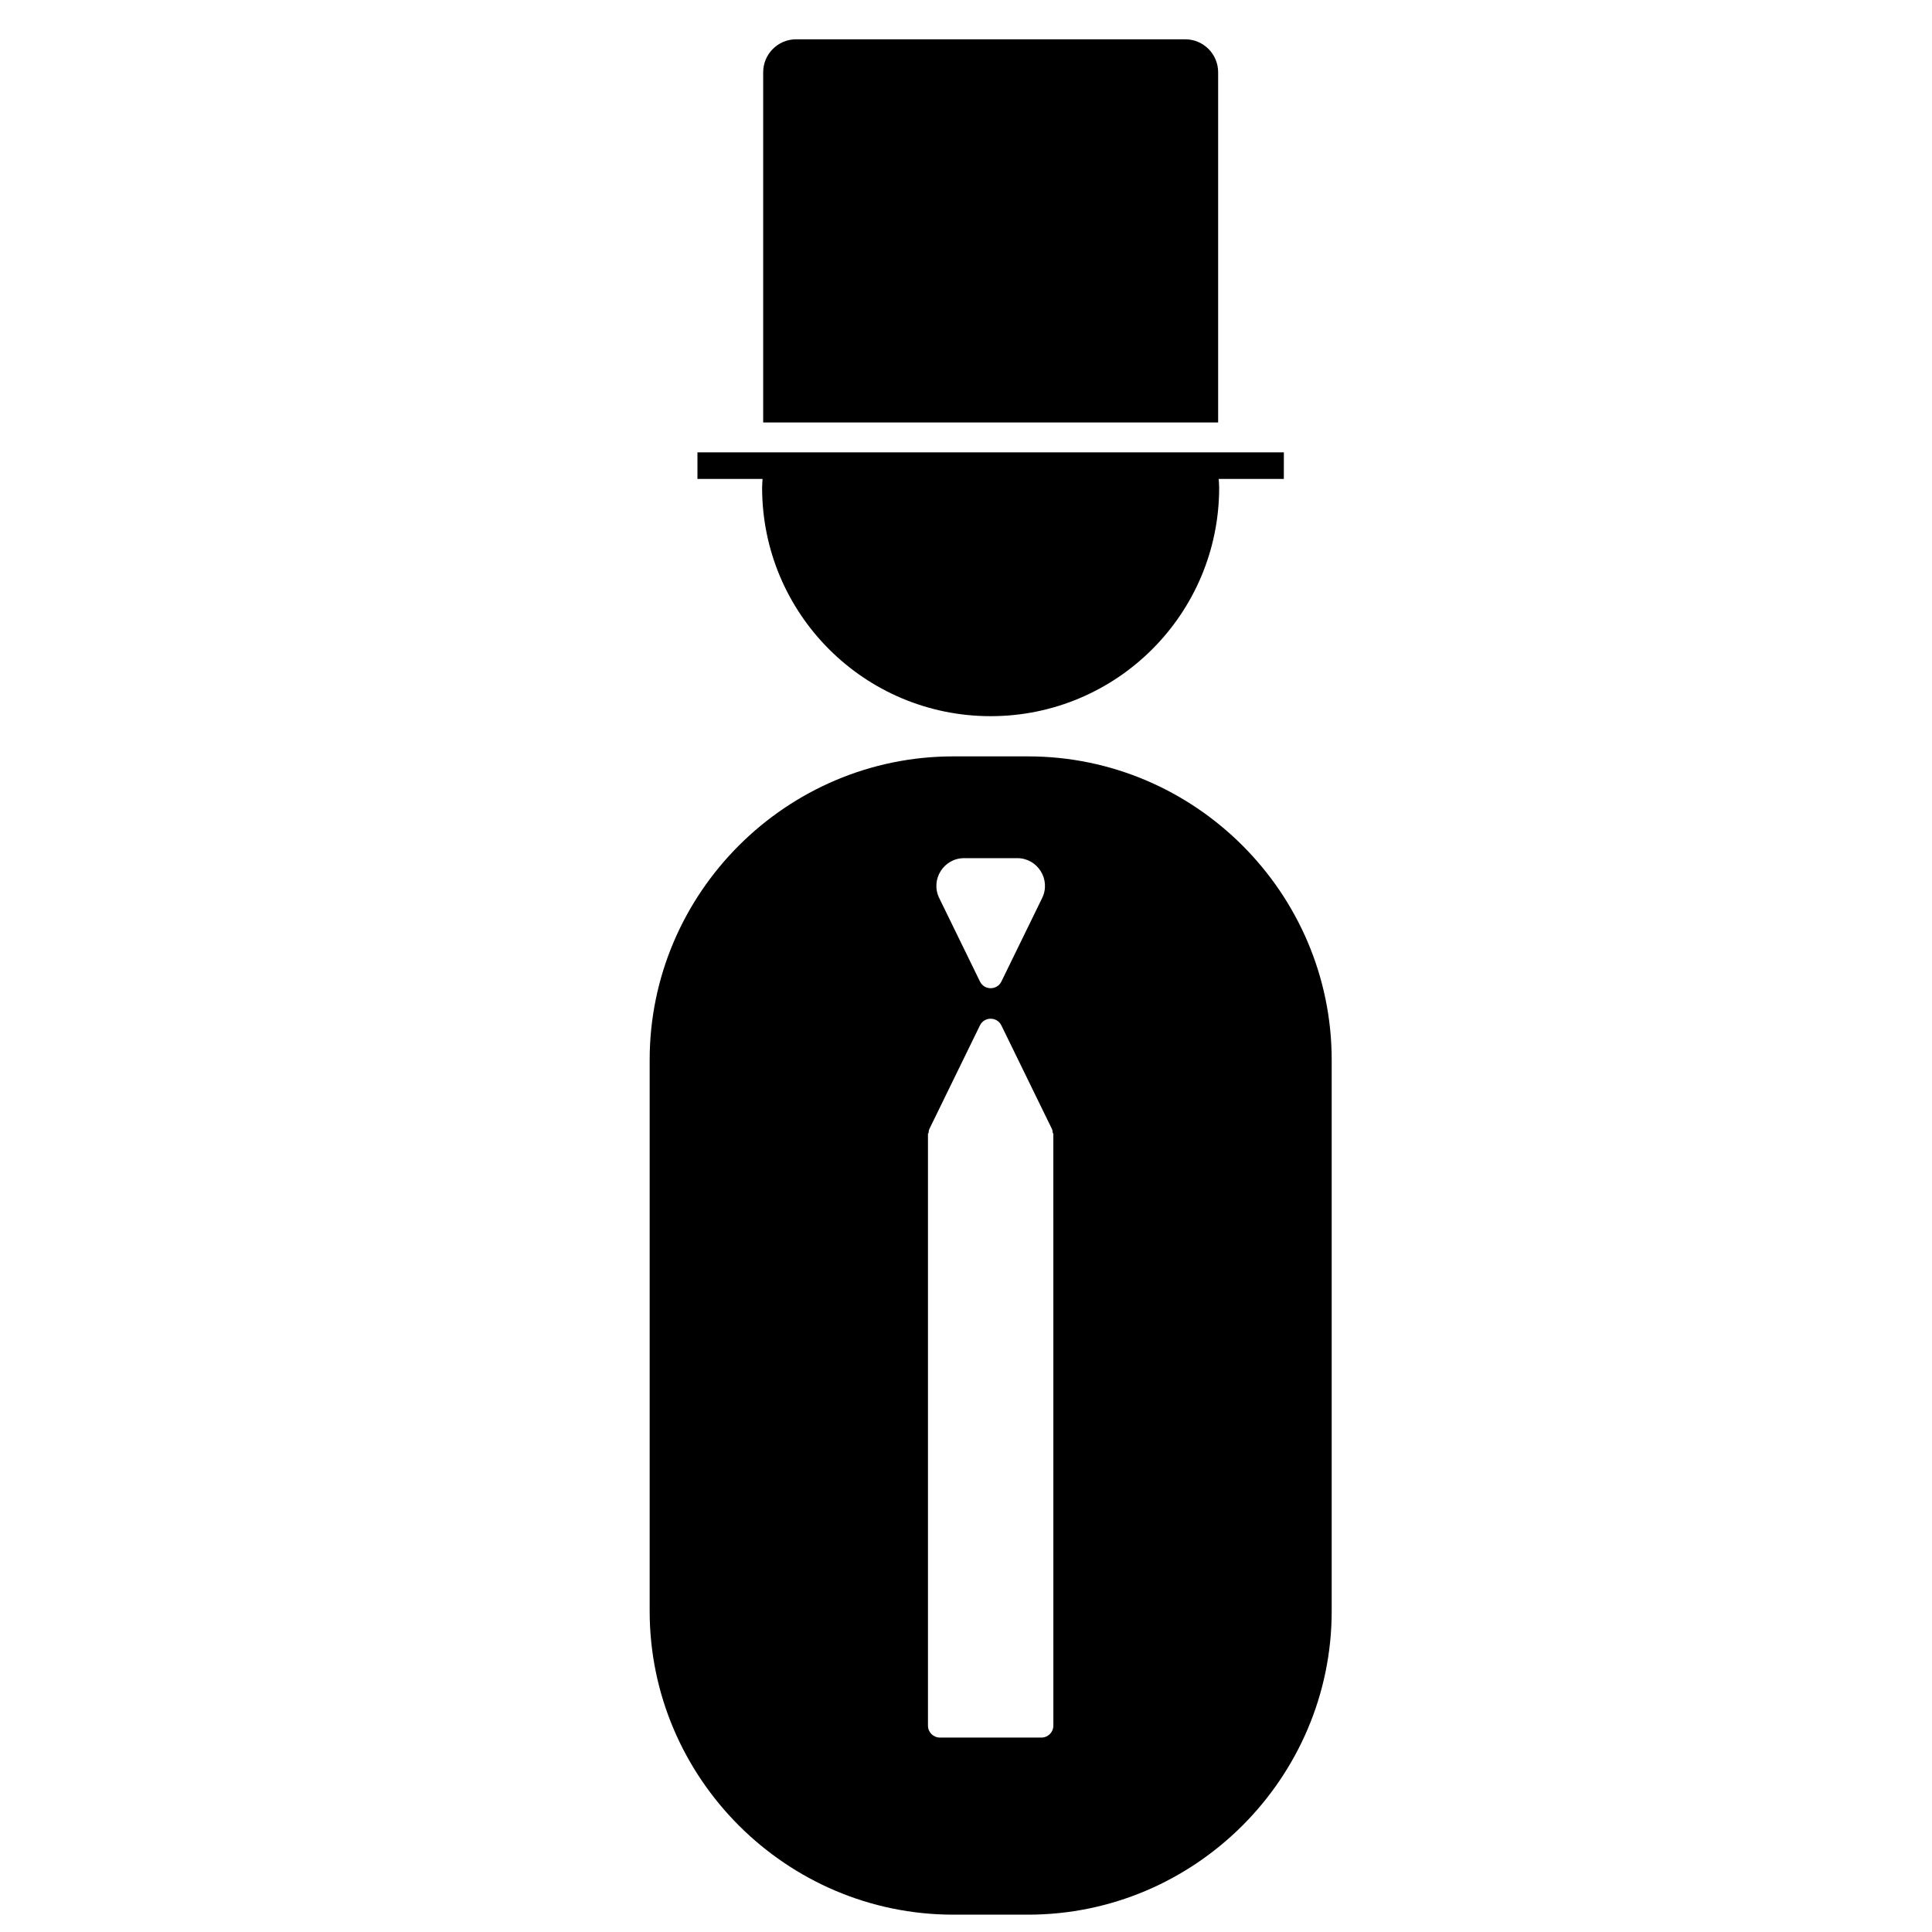 <?xml version="1.0" encoding="UTF-8"?>
<!-- Uploaded to: SVG Repo, www.svgrepo.com, Generator: SVG Repo Mixer Tools -->
<svg width="800px" height="800px" version="1.1" viewBox="144 144 512 512" xmlns="http://www.w3.org/2000/svg">
 <defs>
  <clipPath id="a">
   <path d="m316 344h181v307.9h-181z"/>
  </clipPath>
 </defs>
 <g clip-path="url(#a)">
  <path d="m416.46 344.45h-19.84c-44.25 0-80.453 36.203-80.453 80.453v146.05c0 44.25 36.203 80.453 80.453 80.453h19.84c44.25 0 80.453-36.203 80.453-80.453v-146.05c0-44.25-36.207-80.453-80.453-80.453zm-16.953 26.969h14.066c5.43 0 8.988 5.691 6.606 10.574l-10.797 22.117c-1.152 2.367-4.527 2.367-5.684 0l-10.797-22.117c-2.383-4.883 1.172-10.574 6.606-10.574zm23.645 229.89c0 1.75-1.414 3.164-3.164 3.164h-26.902c-1.75 0-3.164-1.414-3.164-3.164v-156.96h0.145c0.051-0.387 0.047-0.777 0.23-1.16l13.395-27.441c1.152-2.367 4.527-2.367 5.684 0l13.395 27.441c0.188 0.383 0.18 0.77 0.23 1.16h0.145z"/>
 </g>
 <path d="m484.23 263.88h-155.4v7.039h17.254c-0.031 0.777-0.117 1.531-0.117 2.312 0 33.449 27.113 60.562 60.562 60.562 33.449 0 60.562-27.113 60.562-60.562 0-0.781-0.086-1.535-0.117-2.312h17.254l0.008-7.039z"/>
 <path d="m466.82 255.96v-92.812c0-4.82-3.91-8.734-8.734-8.734h-103.1c-4.82 0-8.734 3.91-8.734 8.734v92.816h120.57z"/>
</svg>